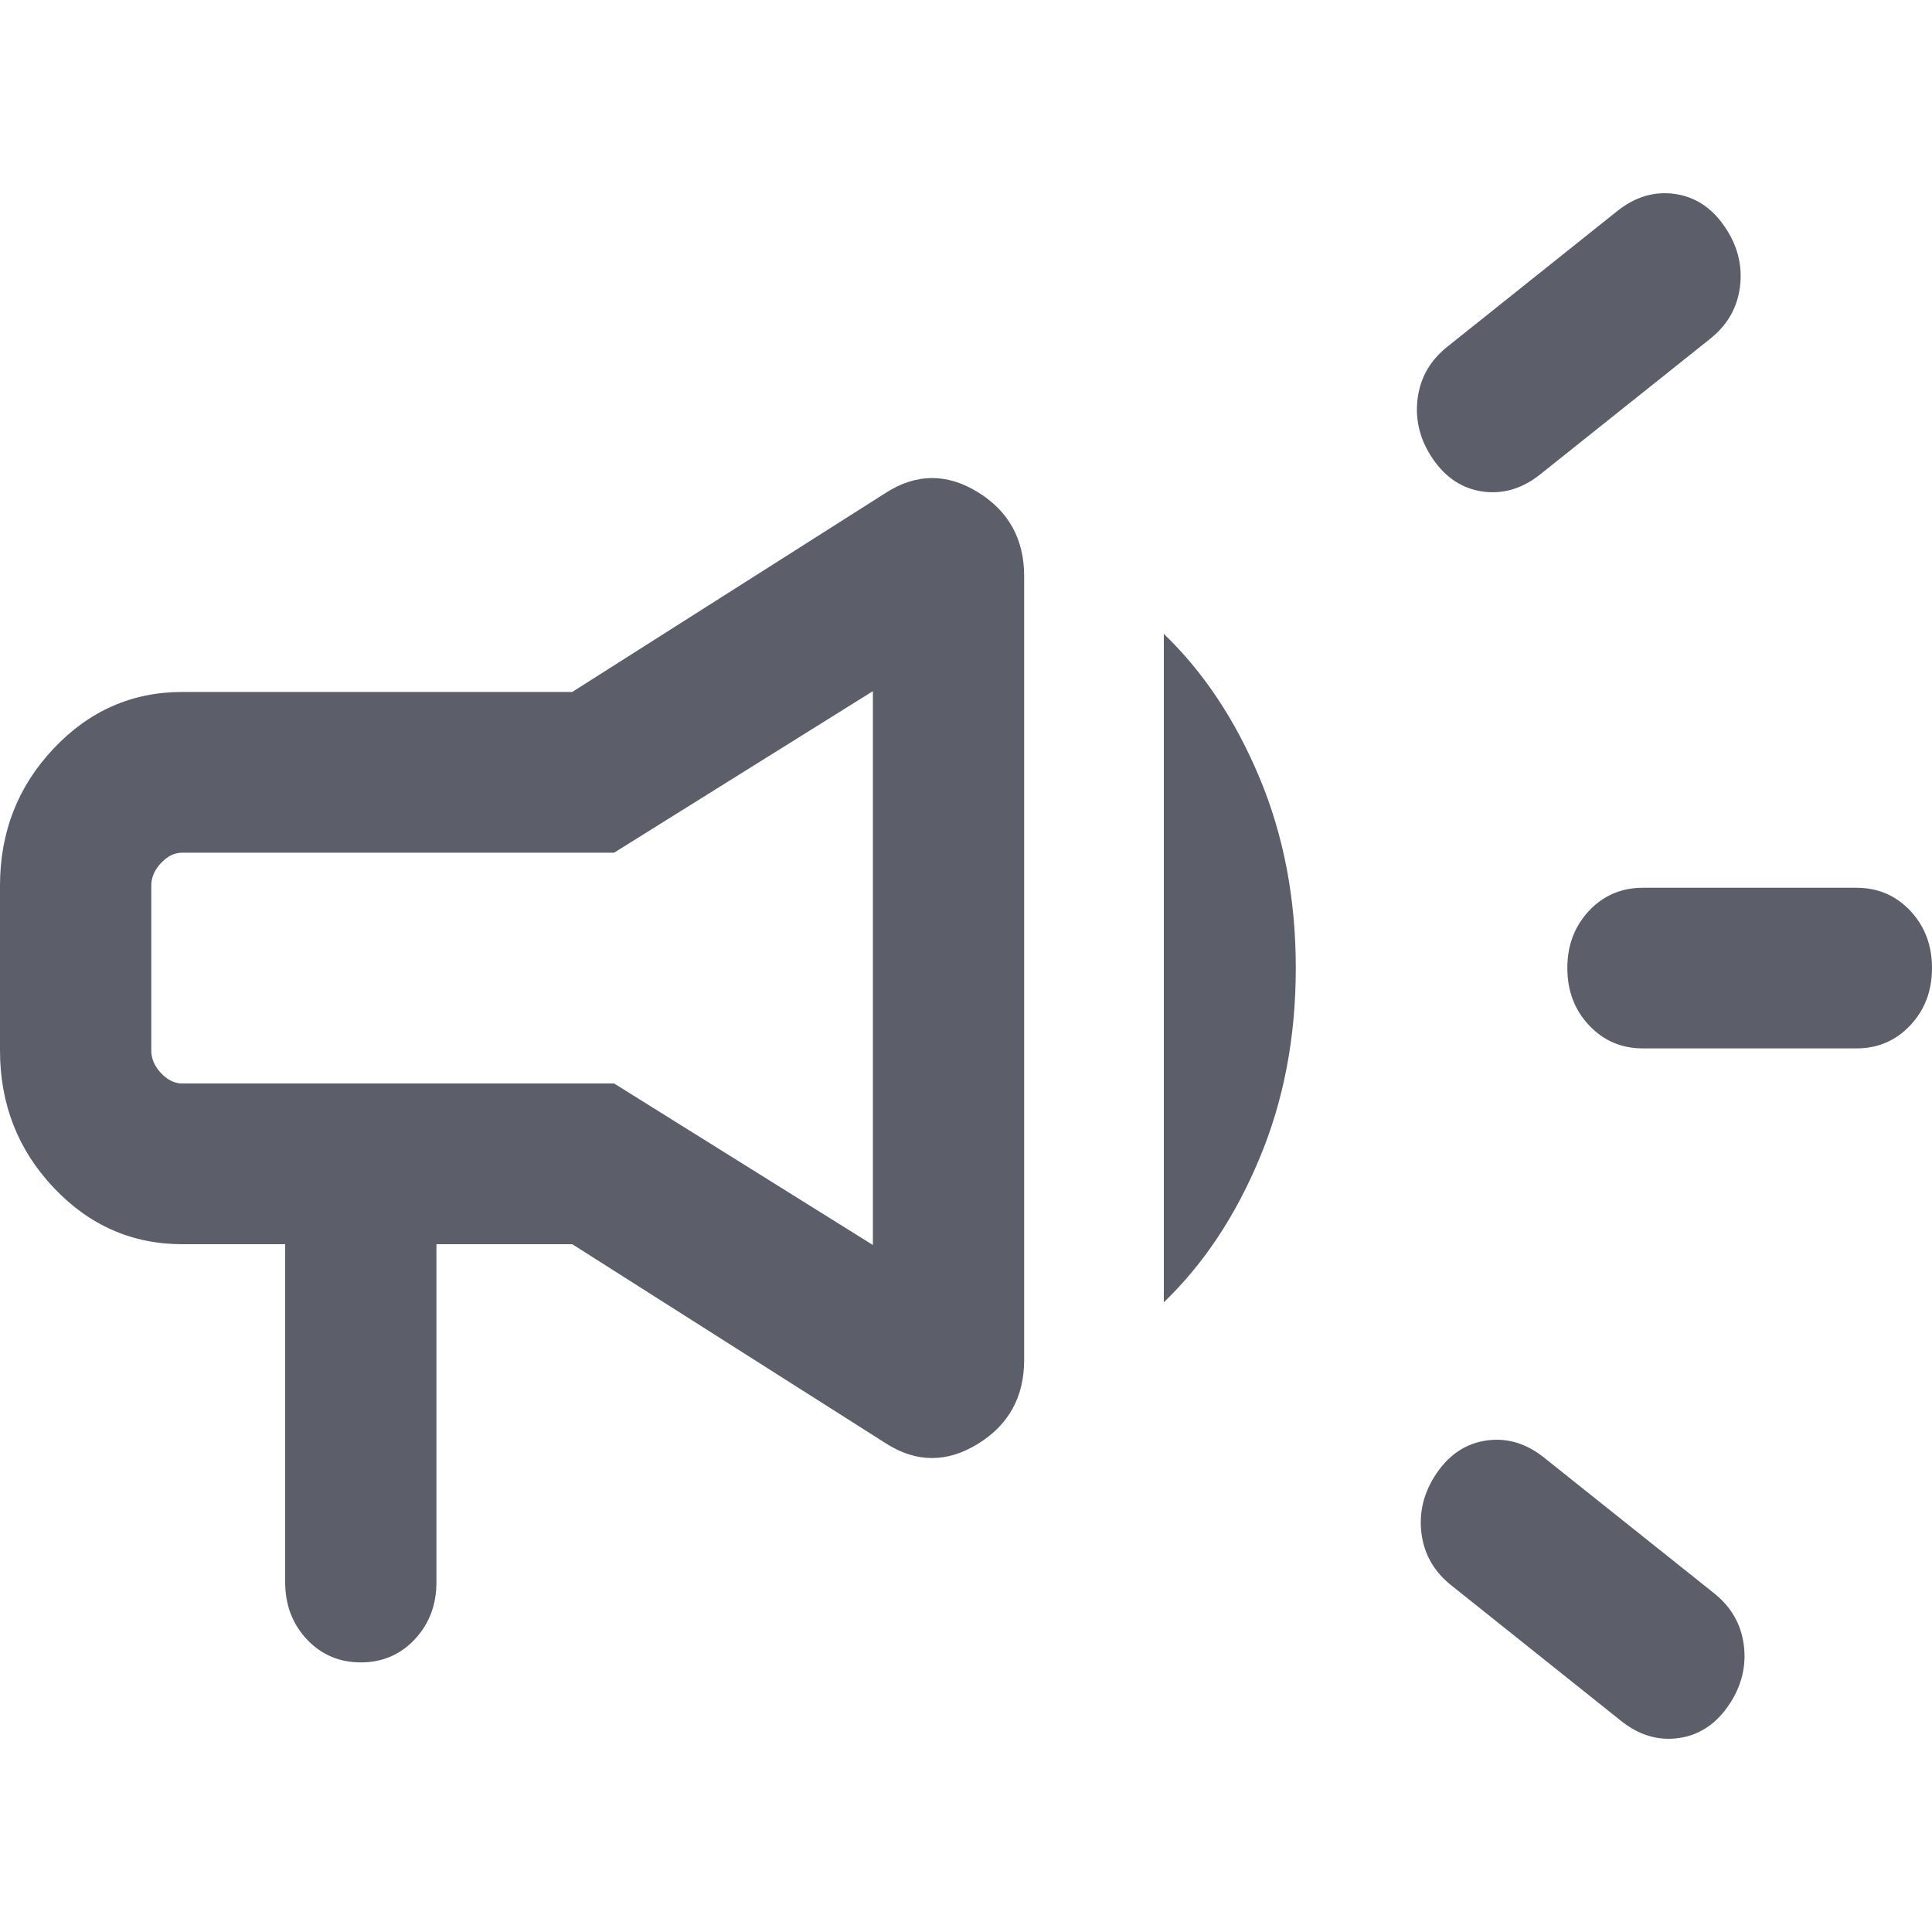 <svg width="20" height="20" viewBox="0 0 20 20" fill="none" xmlns="http://www.w3.org/2000/svg">
<path d="M19.217 10.853H17.008C16.786 10.853 16.6 10.774 16.45 10.614C16.3 10.455 16.225 10.257 16.225 10.021C16.225 9.785 16.3 9.588 16.45 9.428C16.6 9.269 16.786 9.19 17.008 9.19H19.217C19.439 9.19 19.625 9.269 19.775 9.428C19.925 9.588 20 9.785 20 10.021C20 10.257 19.925 10.455 19.775 10.614C19.625 10.774 19.439 10.853 19.217 10.853ZM14.873 15.249C15.007 15.054 15.178 14.942 15.387 14.912C15.595 14.882 15.79 14.938 15.974 15.081L17.735 16.486C17.918 16.629 18.024 16.81 18.052 17.031C18.08 17.253 18.027 17.46 17.894 17.655C17.76 17.85 17.589 17.962 17.381 17.992C17.172 18.022 16.977 17.966 16.793 17.824L15.032 16.418C14.849 16.276 14.743 16.094 14.715 15.873C14.687 15.652 14.74 15.444 14.873 15.249ZM17.695 3.514L15.934 4.919C15.75 5.061 15.555 5.118 15.346 5.088C15.138 5.058 14.967 4.946 14.833 4.751C14.7 4.556 14.647 4.348 14.675 4.127C14.703 3.906 14.809 3.724 14.992 3.582L16.753 2.176C16.936 2.034 17.132 1.978 17.34 2.008C17.549 2.038 17.72 2.15 17.853 2.345C17.987 2.54 18.04 2.748 18.012 2.969C17.984 3.19 17.878 3.371 17.695 3.514ZM2.952 12.88H1.888C1.367 12.88 0.922 12.684 0.553 12.292C0.184 11.9 0 11.428 0 10.874V9.168C0 8.615 0.184 8.143 0.553 7.751C0.922 7.359 1.367 7.163 1.888 7.163H5.924L9.171 5.101C9.485 4.9 9.803 4.898 10.123 5.095C10.442 5.292 10.602 5.582 10.602 5.964V14.078C10.602 14.461 10.442 14.75 10.123 14.947C9.803 15.144 9.485 15.143 9.171 14.942L5.924 12.88H4.518V16.378C4.518 16.614 4.443 16.811 4.293 16.971C4.143 17.13 3.957 17.209 3.735 17.209C3.513 17.209 3.327 17.13 3.177 16.971C3.027 16.811 2.952 16.614 2.952 16.378V12.88ZM9.036 12.888V7.155L6.357 8.827H1.888C1.807 8.827 1.734 8.862 1.667 8.934C1.6 9.005 1.566 9.083 1.566 9.168V10.874C1.566 10.96 1.6 11.038 1.667 11.109C1.734 11.18 1.807 11.216 1.888 11.216H6.357L9.036 12.888ZM12.048 13.481V6.562C12.458 6.956 12.788 7.452 13.038 8.05C13.289 8.649 13.414 9.306 13.414 10.021C13.414 10.737 13.289 11.393 13.038 11.992C12.788 12.591 12.458 13.087 12.048 13.481Z" fill="#5C5F6A"/>
</svg>
